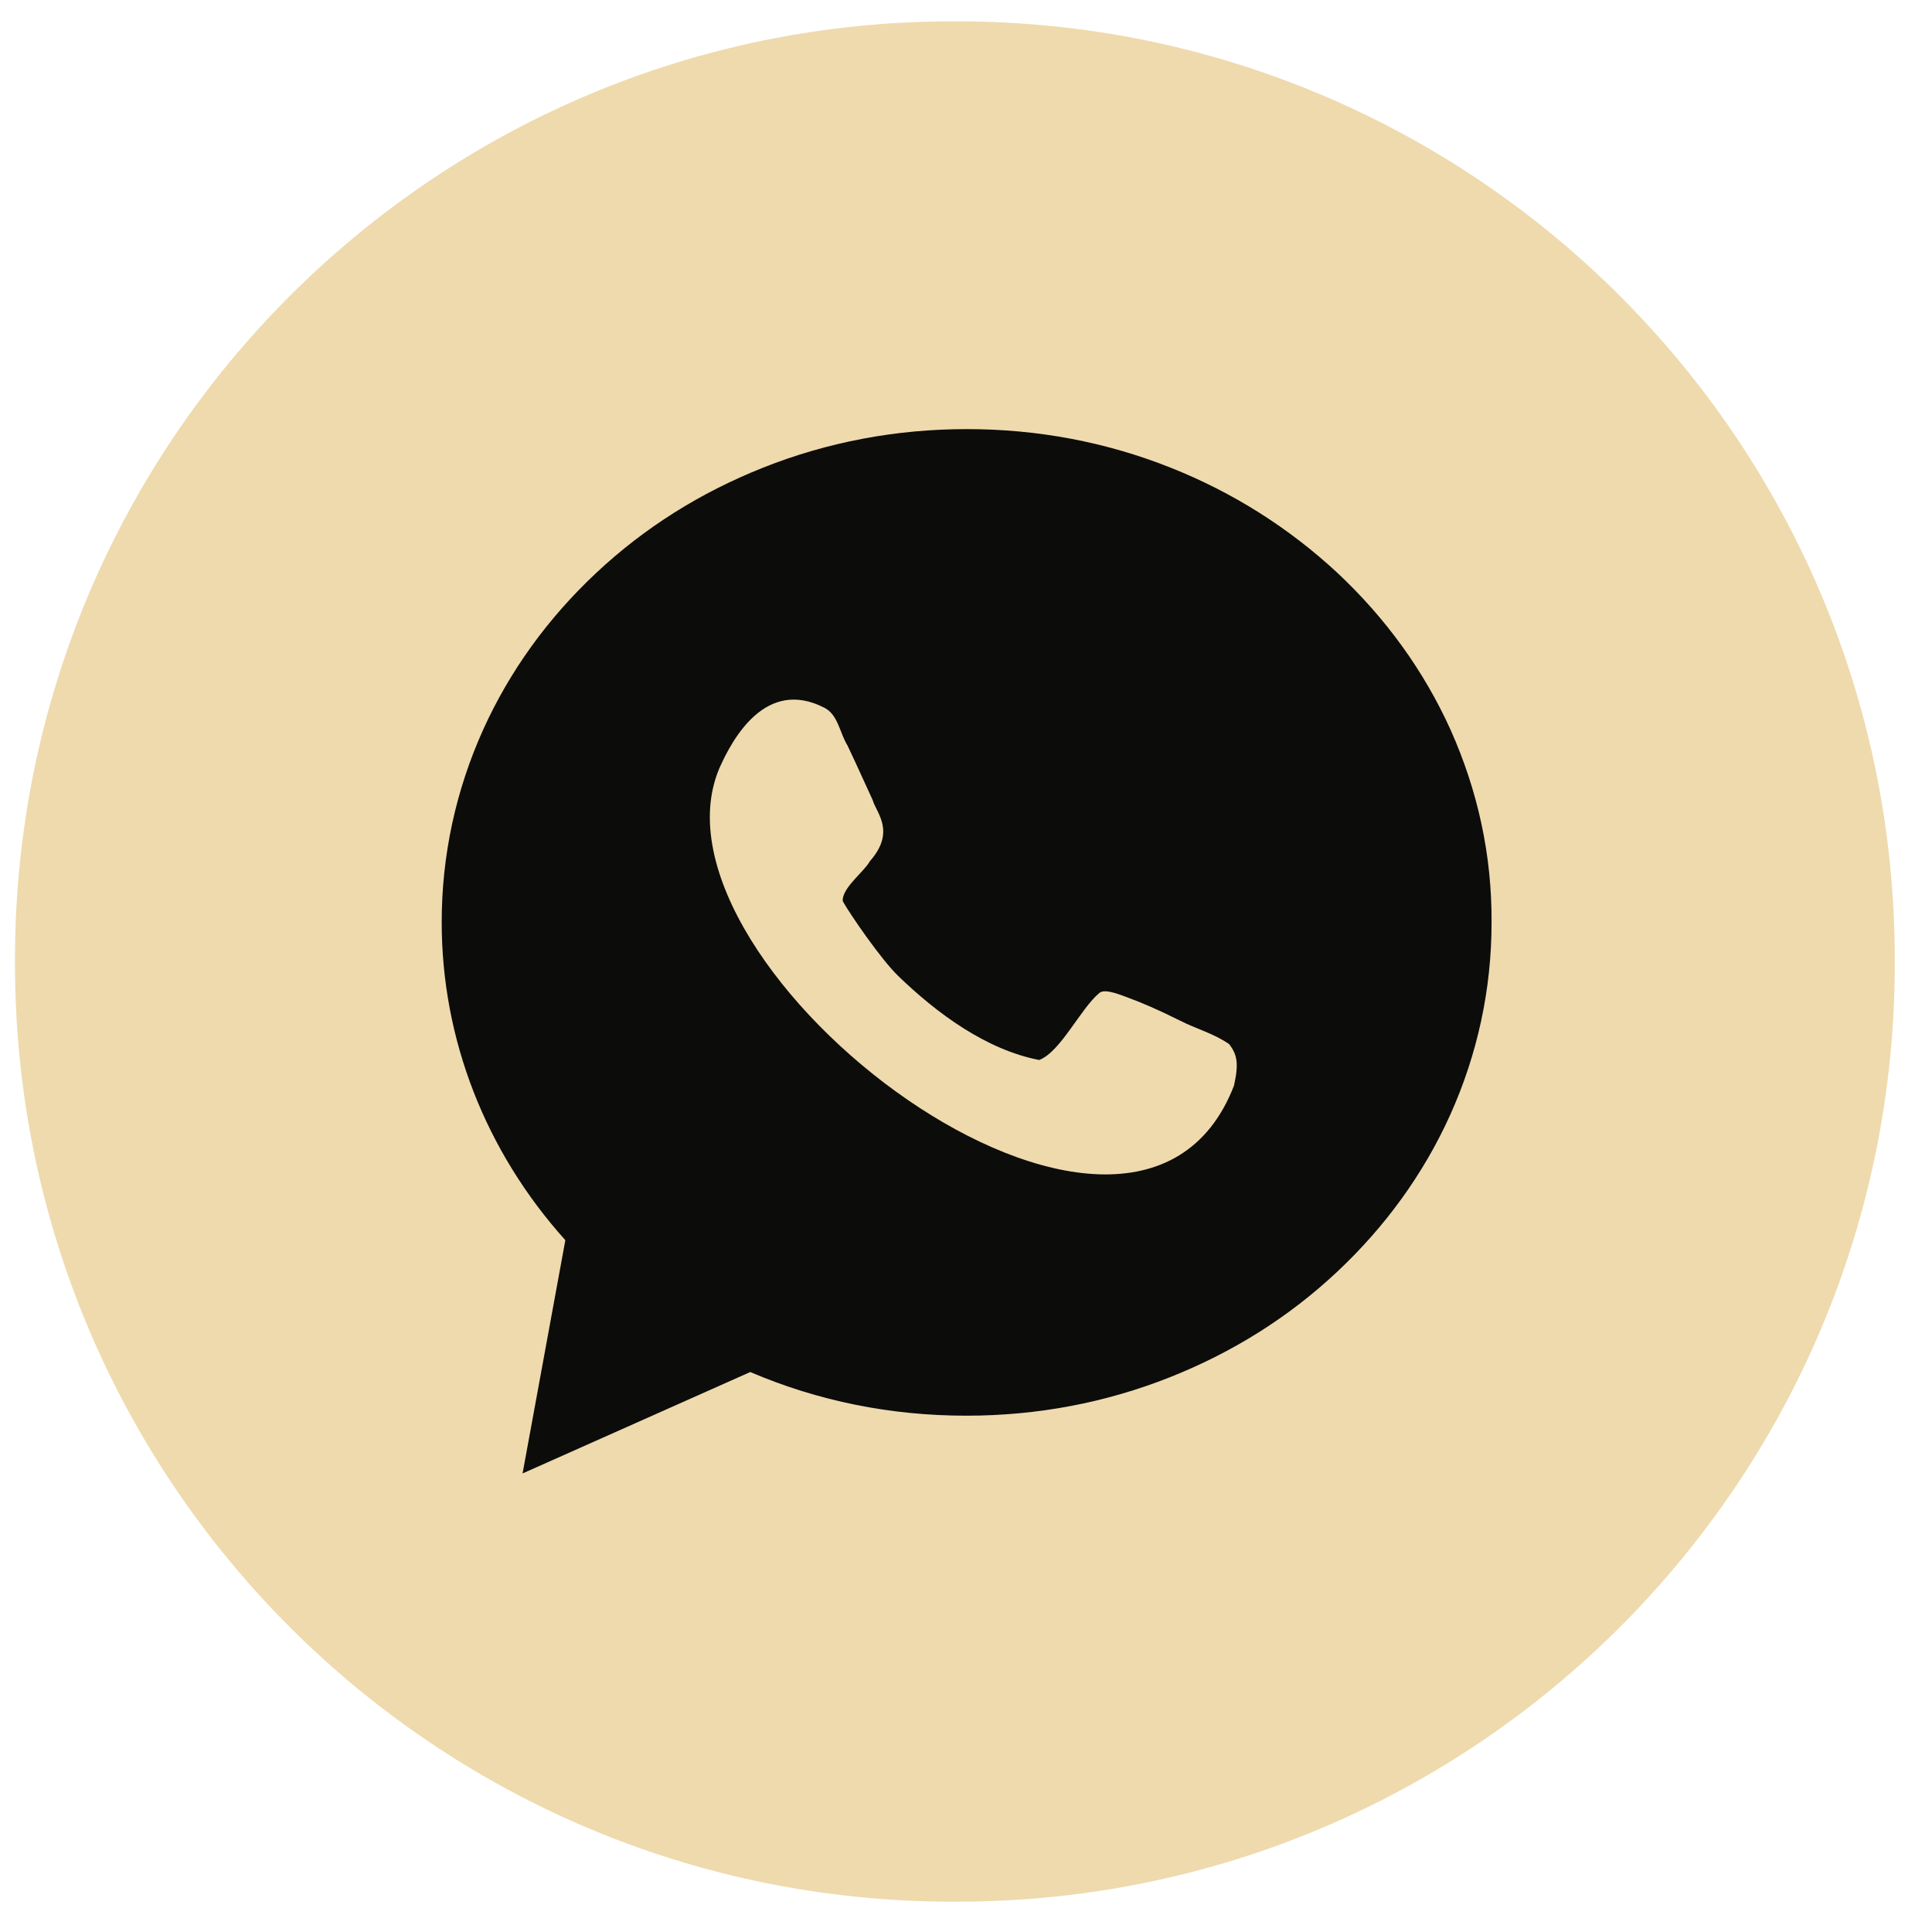<?xml version="1.0" encoding="UTF-8"?> <svg xmlns="http://www.w3.org/2000/svg" width="37" height="37" viewBox="0 0 37 37" fill="none"><path d="M18.328 0.409H18.246C8.327 0.409 0.287 8.452 0.287 18.373V18.455C0.287 28.377 8.327 36.419 18.246 36.419H18.328C28.246 36.419 36.287 28.377 36.287 18.455V18.373C36.287 8.452 28.246 0.409 18.328 0.409Z" fill="#EEDAAD"></path><path d="M27.778 13.972C27.27 12.85 26.541 11.841 25.614 10.972C24.688 10.112 23.614 9.431 22.418 8.956C21.18 8.464 19.868 8.218 18.516 8.218C17.163 8.218 15.852 8.464 14.614 8.956C13.418 9.431 12.344 10.104 11.418 10.972C10.491 11.841 9.762 12.85 9.254 13.972C8.729 15.136 8.459 16.382 8.459 17.661C8.459 19.899 9.295 22.046 10.827 23.751L10.008 28.218L14.368 26.276C15.672 26.833 17.057 27.112 18.508 27.112C19.86 27.112 21.172 26.866 22.409 26.374C23.606 25.899 24.68 25.227 25.606 24.358C26.532 23.489 27.262 22.481 27.77 21.358C28.295 20.194 28.565 18.948 28.565 17.669C28.573 16.382 28.303 15.145 27.778 13.972Z" fill="#0C0C0B"></path><path d="M22.599 19.546C22.173 19.333 21.861 19.202 21.64 19.12C21.5 19.071 21.173 18.923 21.058 19.013C20.697 19.308 20.312 20.145 19.902 20.3C18.886 20.104 17.943 19.407 17.205 18.694C16.878 18.382 16.271 17.497 16.14 17.259C16.115 17.013 16.558 16.686 16.656 16.497C17.164 15.923 16.779 15.563 16.714 15.325C16.599 15.079 16.402 14.636 16.23 14.276C16.082 14.038 16.05 13.685 15.787 13.554C14.673 12.981 14.033 14.128 13.771 14.726C12.189 18.538 21.697 25.792 23.632 20.792C23.73 20.358 23.689 20.194 23.541 19.997C23.246 19.792 22.902 19.702 22.599 19.546Z" fill="#EEDAAD"></path></svg> 